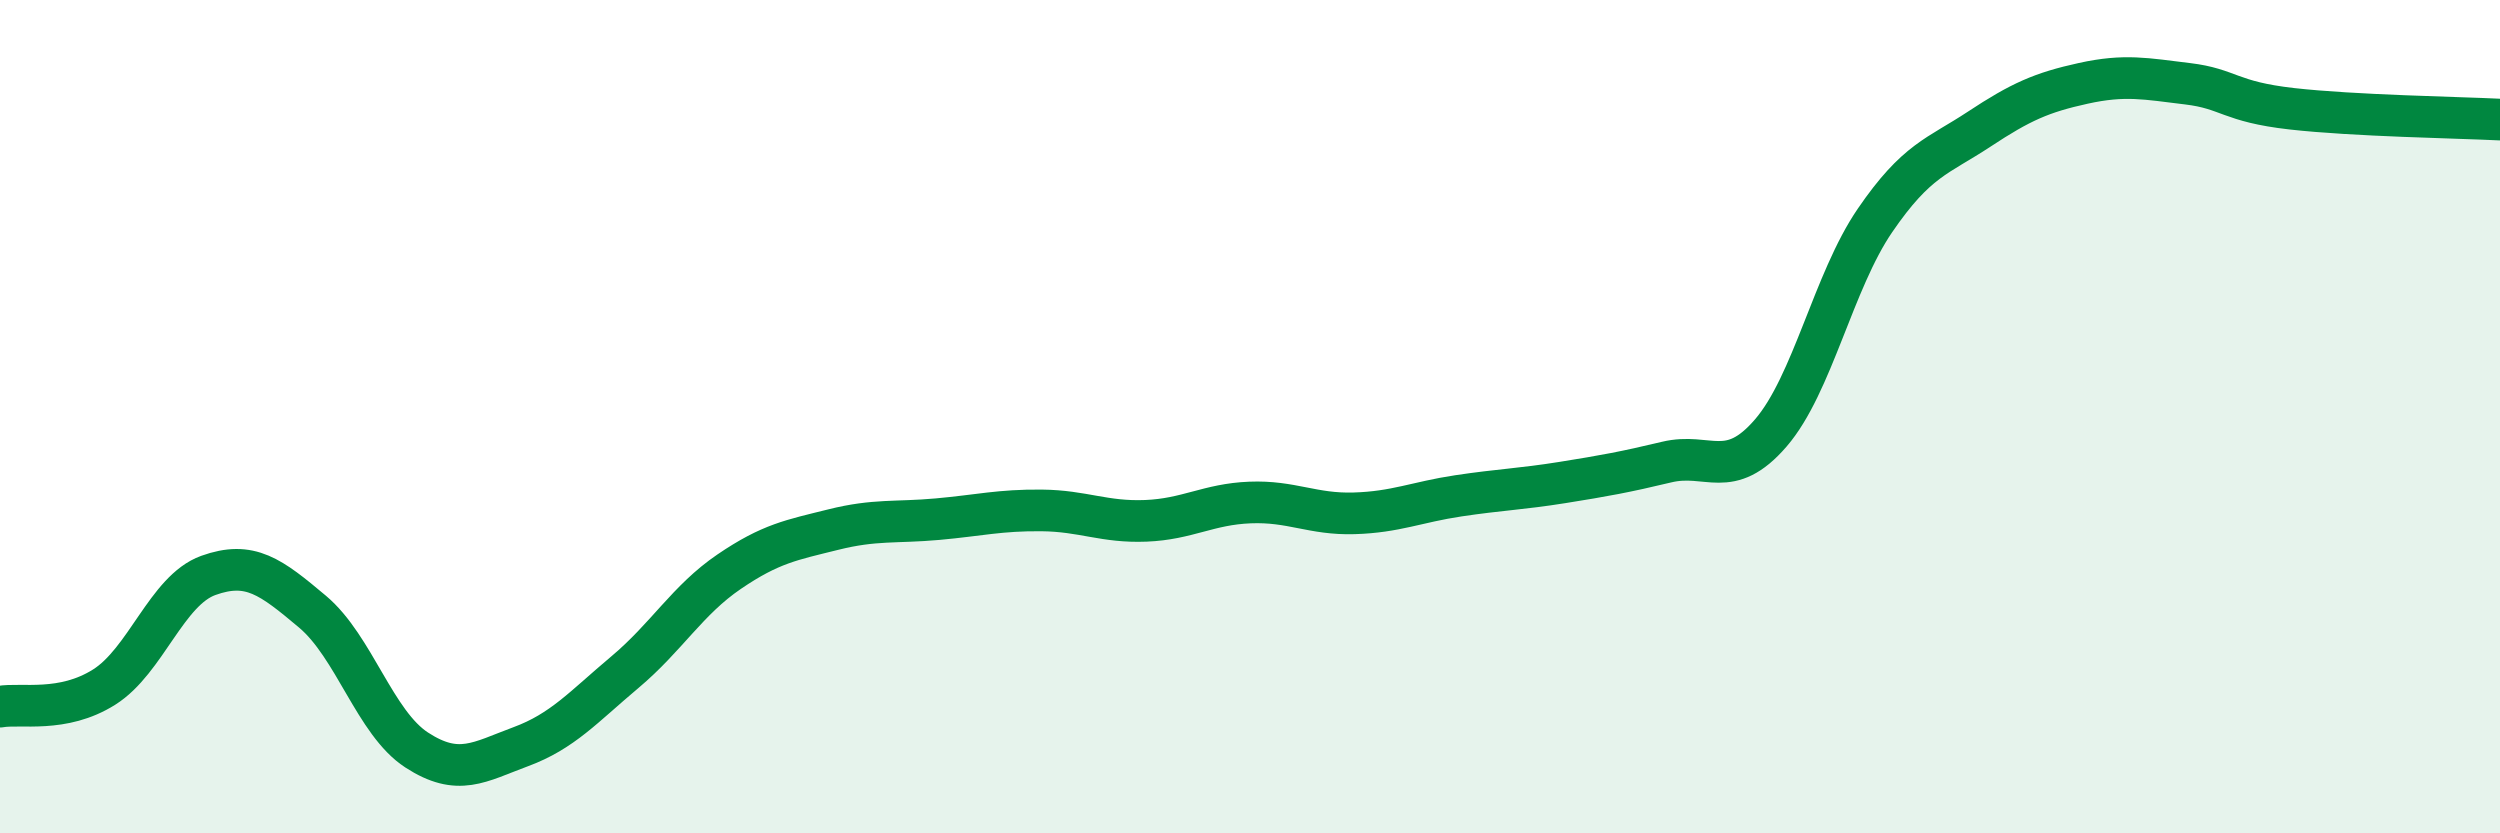 
    <svg width="60" height="20" viewBox="0 0 60 20" xmlns="http://www.w3.org/2000/svg">
      <path
        d="M 0,16.96 C 0.5,16.87 1.5,17.12 2.5,16.49 C 3.5,15.86 4,14.17 5,13.81 C 6,13.45 6.5,13.84 7.5,14.68 C 8.5,15.52 9,17.35 10,18 C 11,18.65 11.5,18.29 12.5,17.92 C 13.5,17.55 14,16.97 15,16.13 C 16,15.29 16.5,14.4 17.5,13.72 C 18.5,13.04 19,12.96 20,12.71 C 21,12.46 21.5,12.55 22.5,12.46 C 23.5,12.37 24,12.24 25,12.25 C 26,12.26 26.5,12.54 27.5,12.5 C 28.5,12.46 29,12.1 30,12.06 C 31,12.02 31.5,12.35 32.5,12.32 C 33.5,12.29 34,12.05 35,11.9 C 36,11.75 36.5,11.74 37.5,11.58 C 38.5,11.42 39,11.33 40,11.09 C 41,10.85 41.5,11.55 42.5,10.39 C 43.5,9.23 44,6.75 45,5.29 C 46,3.83 46.5,3.76 47.5,3.1 C 48.5,2.44 49,2.22 50,2 C 51,1.78 51.5,1.89 52.5,2.01 C 53.5,2.13 53.5,2.44 55,2.61 C 56.5,2.78 59,2.82 60,2.87L60 20L0 20Z"
        fill="#008740"
        opacity="0.1"
        stroke-linecap="round"
        stroke-linejoin="round"
      />
      <path
        d="M 0,16.96 C 0.5,16.87 1.5,17.12 2.5,16.49 C 3.5,15.86 4,14.17 5,13.81 C 6,13.45 6.5,13.84 7.5,14.68 C 8.5,15.52 9,17.35 10,18 C 11,18.65 11.5,18.29 12.5,17.92 C 13.5,17.55 14,16.97 15,16.13 C 16,15.29 16.5,14.4 17.5,13.72 C 18.5,13.04 19,12.96 20,12.71 C 21,12.46 21.5,12.55 22.5,12.46 C 23.5,12.37 24,12.24 25,12.25 C 26,12.26 26.5,12.54 27.5,12.5 C 28.5,12.46 29,12.1 30,12.06 C 31,12.02 31.5,12.35 32.5,12.32 C 33.5,12.29 34,12.05 35,11.9 C 36,11.75 36.5,11.74 37.5,11.58 C 38.5,11.42 39,11.33 40,11.09 C 41,10.85 41.5,11.55 42.5,10.39 C 43.5,9.23 44,6.75 45,5.29 C 46,3.83 46.5,3.76 47.5,3.1 C 48.5,2.44 49,2.22 50,2 C 51,1.78 51.5,1.89 52.5,2.01 C 53.5,2.13 53.5,2.44 55,2.61 C 56.5,2.78 59,2.82 60,2.87"
        stroke="#008740"
        stroke-width="1"
        fill="none"
        stroke-linecap="round"
        stroke-linejoin="round"
      />
    </svg>
  